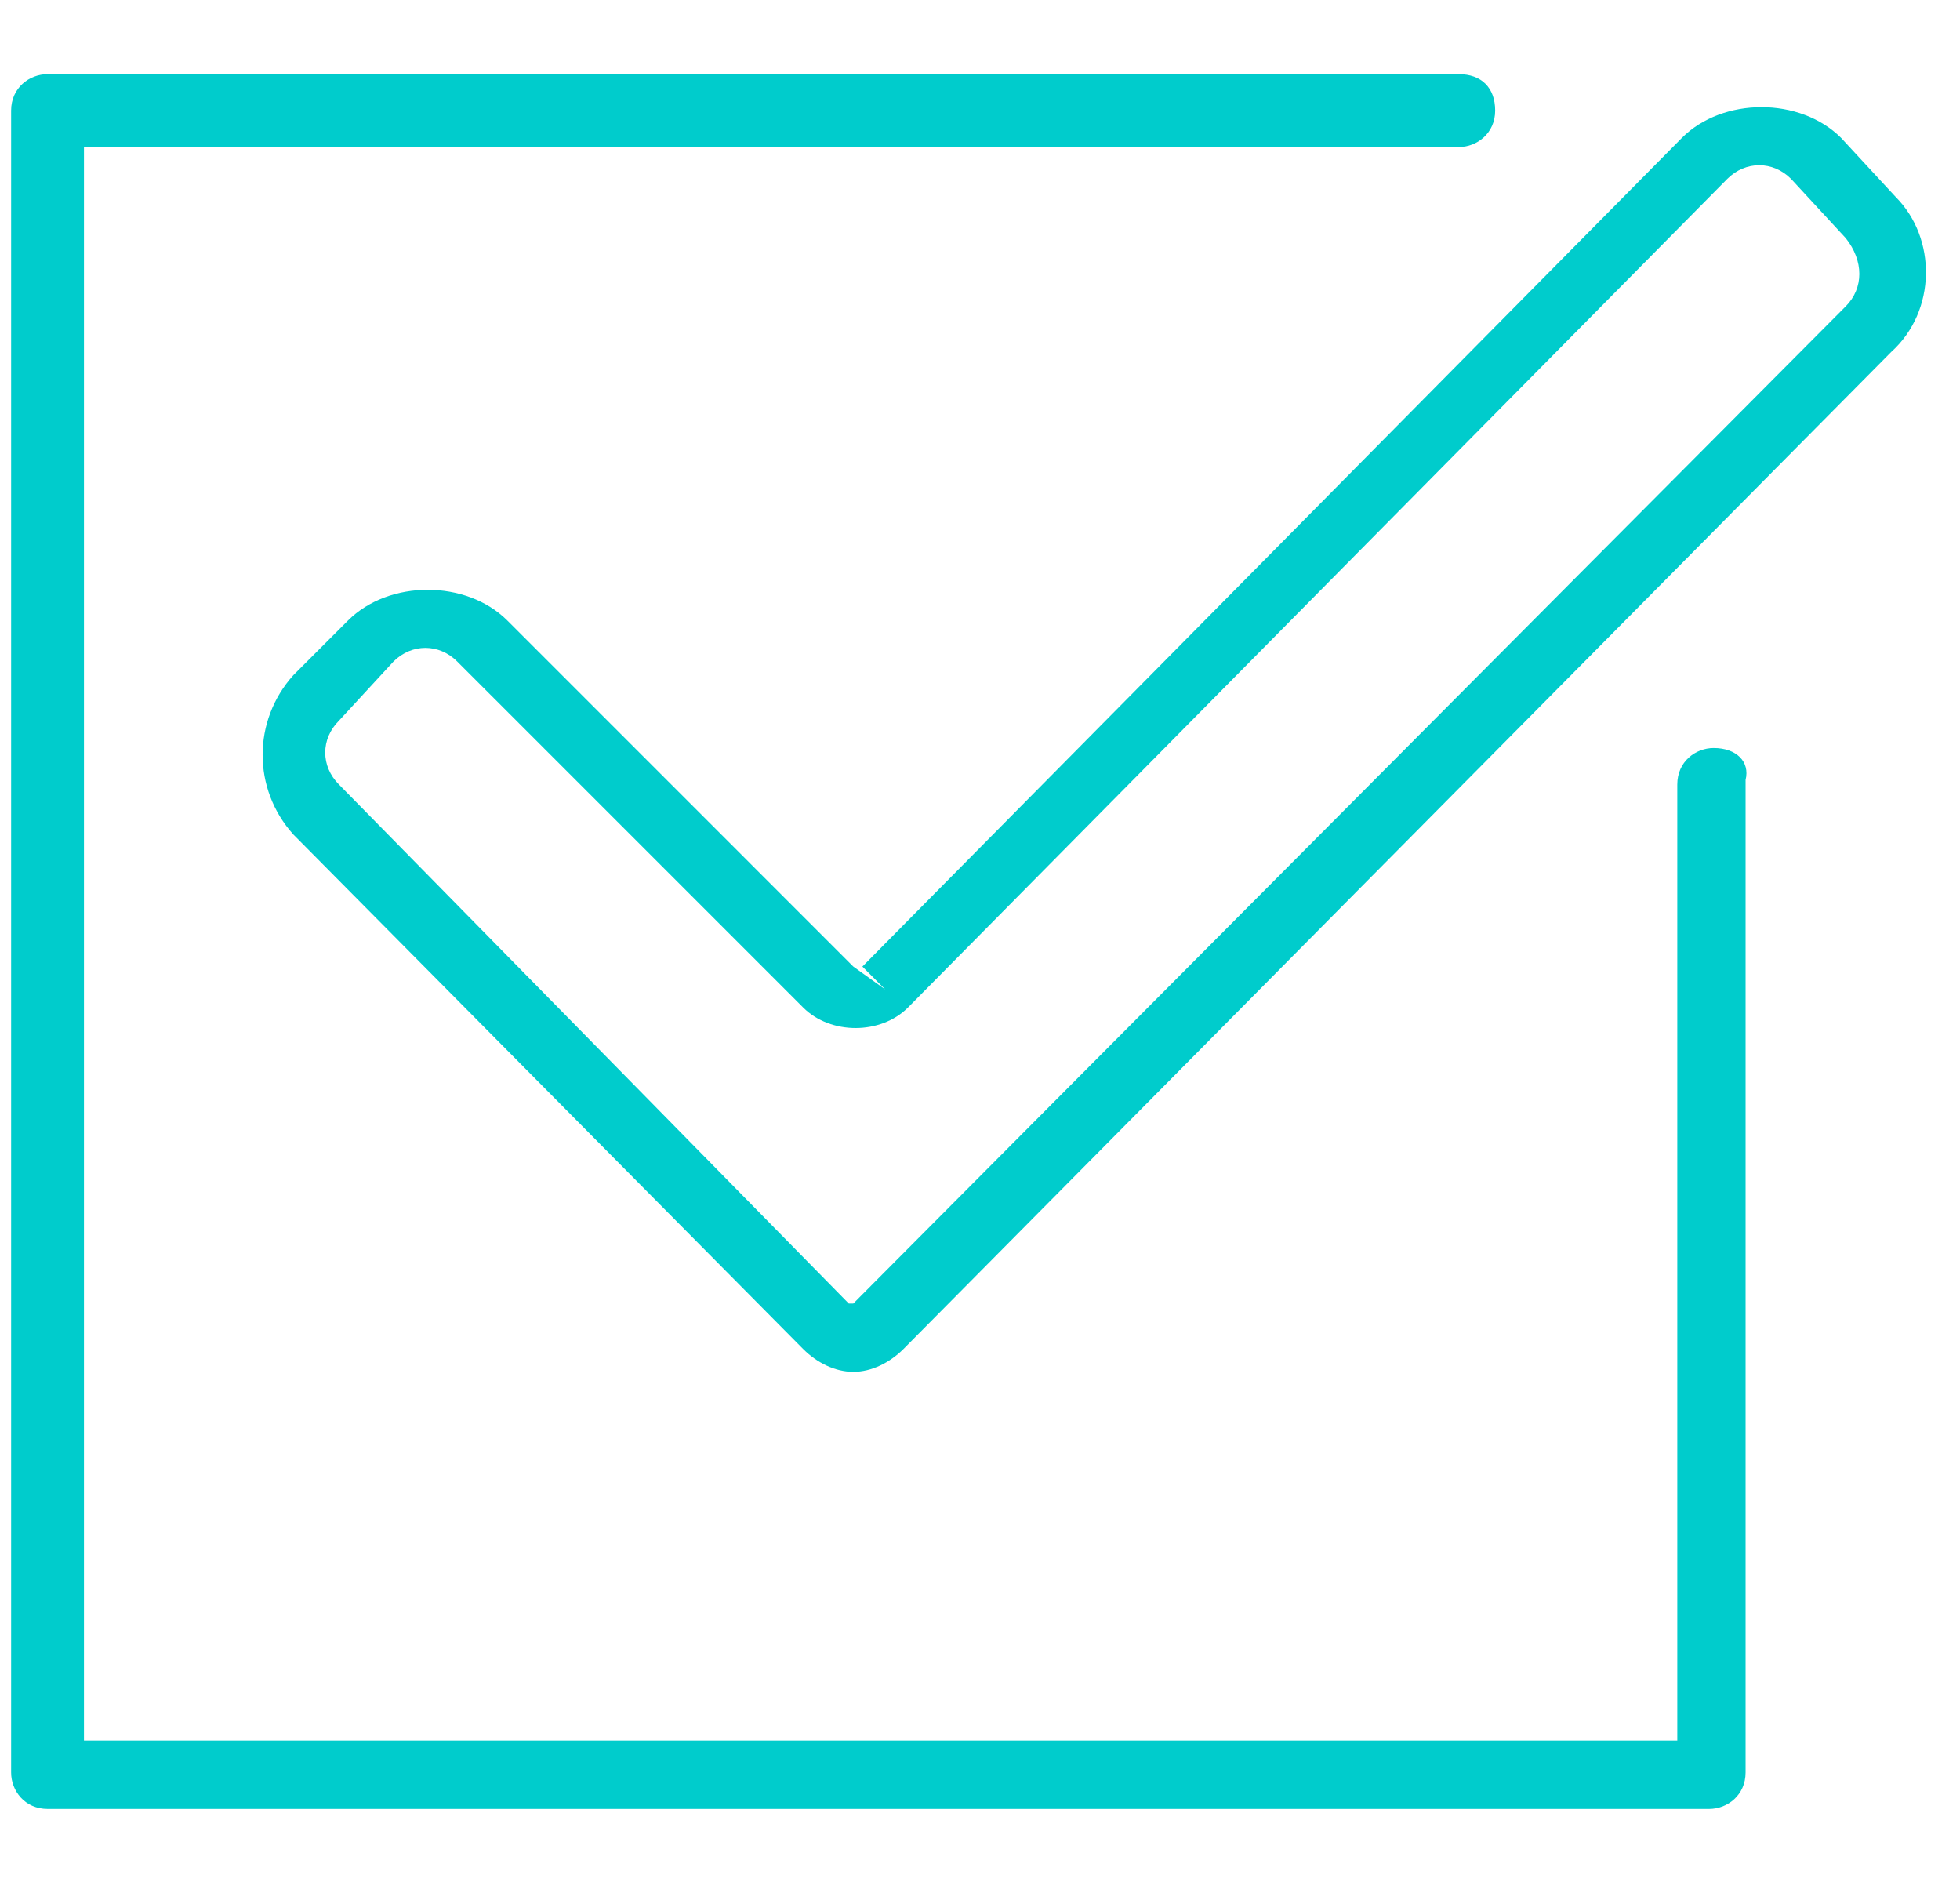 <svg width="25" height="24" viewBox="0 0 25 24" fill="none" xmlns="http://www.w3.org/2000/svg">
<g id="Group">
<path id="Vector" d="M24.181 2.513L23.484 1.759C22.961 1.236 21.974 1.236 21.452 1.759L11 12.326L11.29 12.617L10.884 12.326L6.471 7.913C5.948 7.391 4.961 7.391 4.439 7.913L3.742 8.61C3.219 9.191 3.219 10.062 3.742 10.642L10.245 17.204C10.419 17.378 10.652 17.494 10.884 17.494C11.116 17.494 11.348 17.378 11.523 17.204L24.123 4.488C24.703 3.965 24.703 3.036 24.181 2.513ZM23.542 3.907L10.884 16.623C10.884 16.623 10.884 16.623 10.826 16.623L4.323 10.004C4.09 9.771 4.09 9.423 4.323 9.191L5.019 8.436C5.252 8.204 5.6 8.204 5.832 8.436L10.245 12.849C10.594 13.197 11.232 13.197 11.581 12.849L22.032 2.281C22.265 2.049 22.613 2.049 22.845 2.281L23.542 3.036C23.774 3.326 23.774 3.675 23.542 3.907Z" fill="#00CCCC"/>
<path id="Vector_2" d="M21.858 9.539C21.626 9.539 21.394 9.713 21.394 10.004V22.197H1.071V1.875H18.607C18.839 1.875 19.071 1.7 19.071 1.41C19.071 1.12 18.897 0.946 18.607 0.946H0.607C0.374 0.946 0.142 1.12 0.142 1.41V22.604C0.142 22.836 0.316 23.068 0.607 23.068H21.8C22.032 23.068 22.265 22.894 22.265 22.604V9.946C22.323 9.713 22.148 9.539 21.858 9.539Z" fill="#00CCCC"/>
</g>
</svg>

